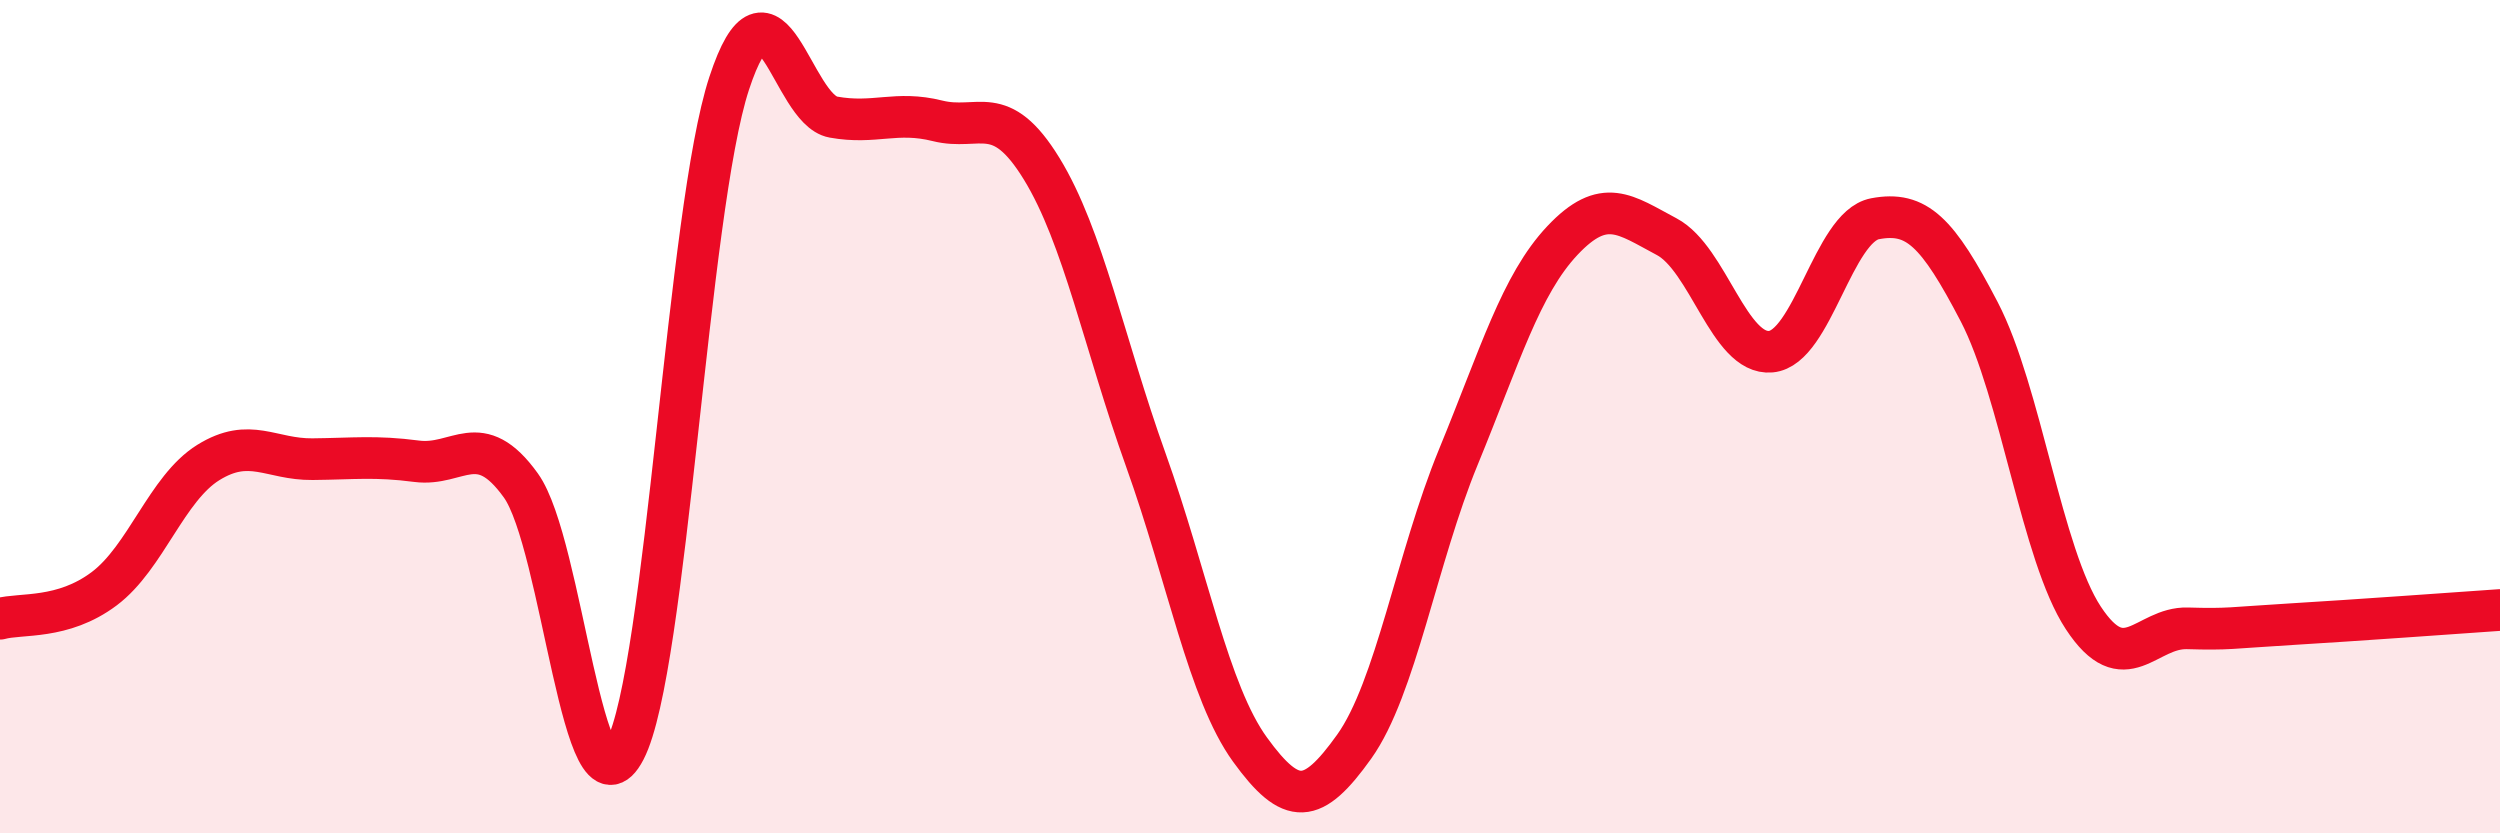 
    <svg width="60" height="20" viewBox="0 0 60 20" xmlns="http://www.w3.org/2000/svg">
      <path
        d="M 0,14.85 C 0.5,14.71 1.5,14.88 2.5,14.13 C 3.5,13.38 4,11.72 5,11.1 C 6,10.48 6.5,11.03 7.5,11.02 C 8.5,11.01 9,10.94 10,11.07 C 11,11.2 11.5,10.26 12.5,11.65 C 13.5,13.04 14,19.93 15,18 C 16,16.07 16.5,5.04 17.5,2 C 18.5,-1.04 19,2.63 20,2.81 C 21,2.99 21.5,2.65 22.5,2.9 C 23.5,3.15 24,2.42 25,4.05 C 26,5.68 26.5,8.25 27.5,11.04 C 28.5,13.83 29,16.61 30,17.99 C 31,19.37 31.5,19.32 32.5,17.92 C 33.5,16.52 34,13.4 35,10.97 C 36,8.54 36.5,6.83 37.5,5.77 C 38.5,4.71 39,5.15 40,5.68 C 41,6.21 41.5,8.53 42.5,8.44 C 43.5,8.35 44,5.44 45,5.25 C 46,5.06 46.5,5.56 47.5,7.48 C 48.5,9.4 49,13.31 50,14.83 C 51,16.35 51.5,15.05 52.5,15.08 C 53.5,15.11 53.5,15.07 55,14.98 C 56.5,14.89 59,14.71 60,14.64L60 20L0 20Z"
        fill="#EB0A25"
        opacity="0.1"
        stroke-linecap="round"
        stroke-linejoin="round"
      />
      <path
        d="M 0,14.85 C 0.5,14.71 1.5,14.88 2.5,14.13 C 3.5,13.38 4,11.72 5,11.1 C 6,10.48 6.5,11.03 7.5,11.02 C 8.5,11.01 9,10.94 10,11.07 C 11,11.2 11.5,10.26 12.5,11.65 C 13.5,13.04 14,19.93 15,18 C 16,16.07 16.5,5.04 17.5,2 C 18.5,-1.04 19,2.63 20,2.81 C 21,2.99 21.5,2.65 22.5,2.9 C 23.5,3.15 24,2.42 25,4.05 C 26,5.68 26.5,8.25 27.5,11.04 C 28.5,13.83 29,16.61 30,17.99 C 31,19.37 31.5,19.32 32.5,17.92 C 33.5,16.52 34,13.4 35,10.97 C 36,8.54 36.5,6.83 37.5,5.77 C 38.5,4.71 39,5.15 40,5.68 C 41,6.21 41.5,8.53 42.5,8.44 C 43.5,8.35 44,5.44 45,5.25 C 46,5.06 46.5,5.56 47.5,7.48 C 48.5,9.4 49,13.31 50,14.83 C 51,16.35 51.5,15.05 52.5,15.08 C 53.5,15.11 53.5,15.07 55,14.98 C 56.5,14.89 59,14.71 60,14.64"
        stroke="#EB0A25"
        stroke-width="1"
        fill="none"
        stroke-linecap="round"
        stroke-linejoin="round"
      />
    </svg>
  